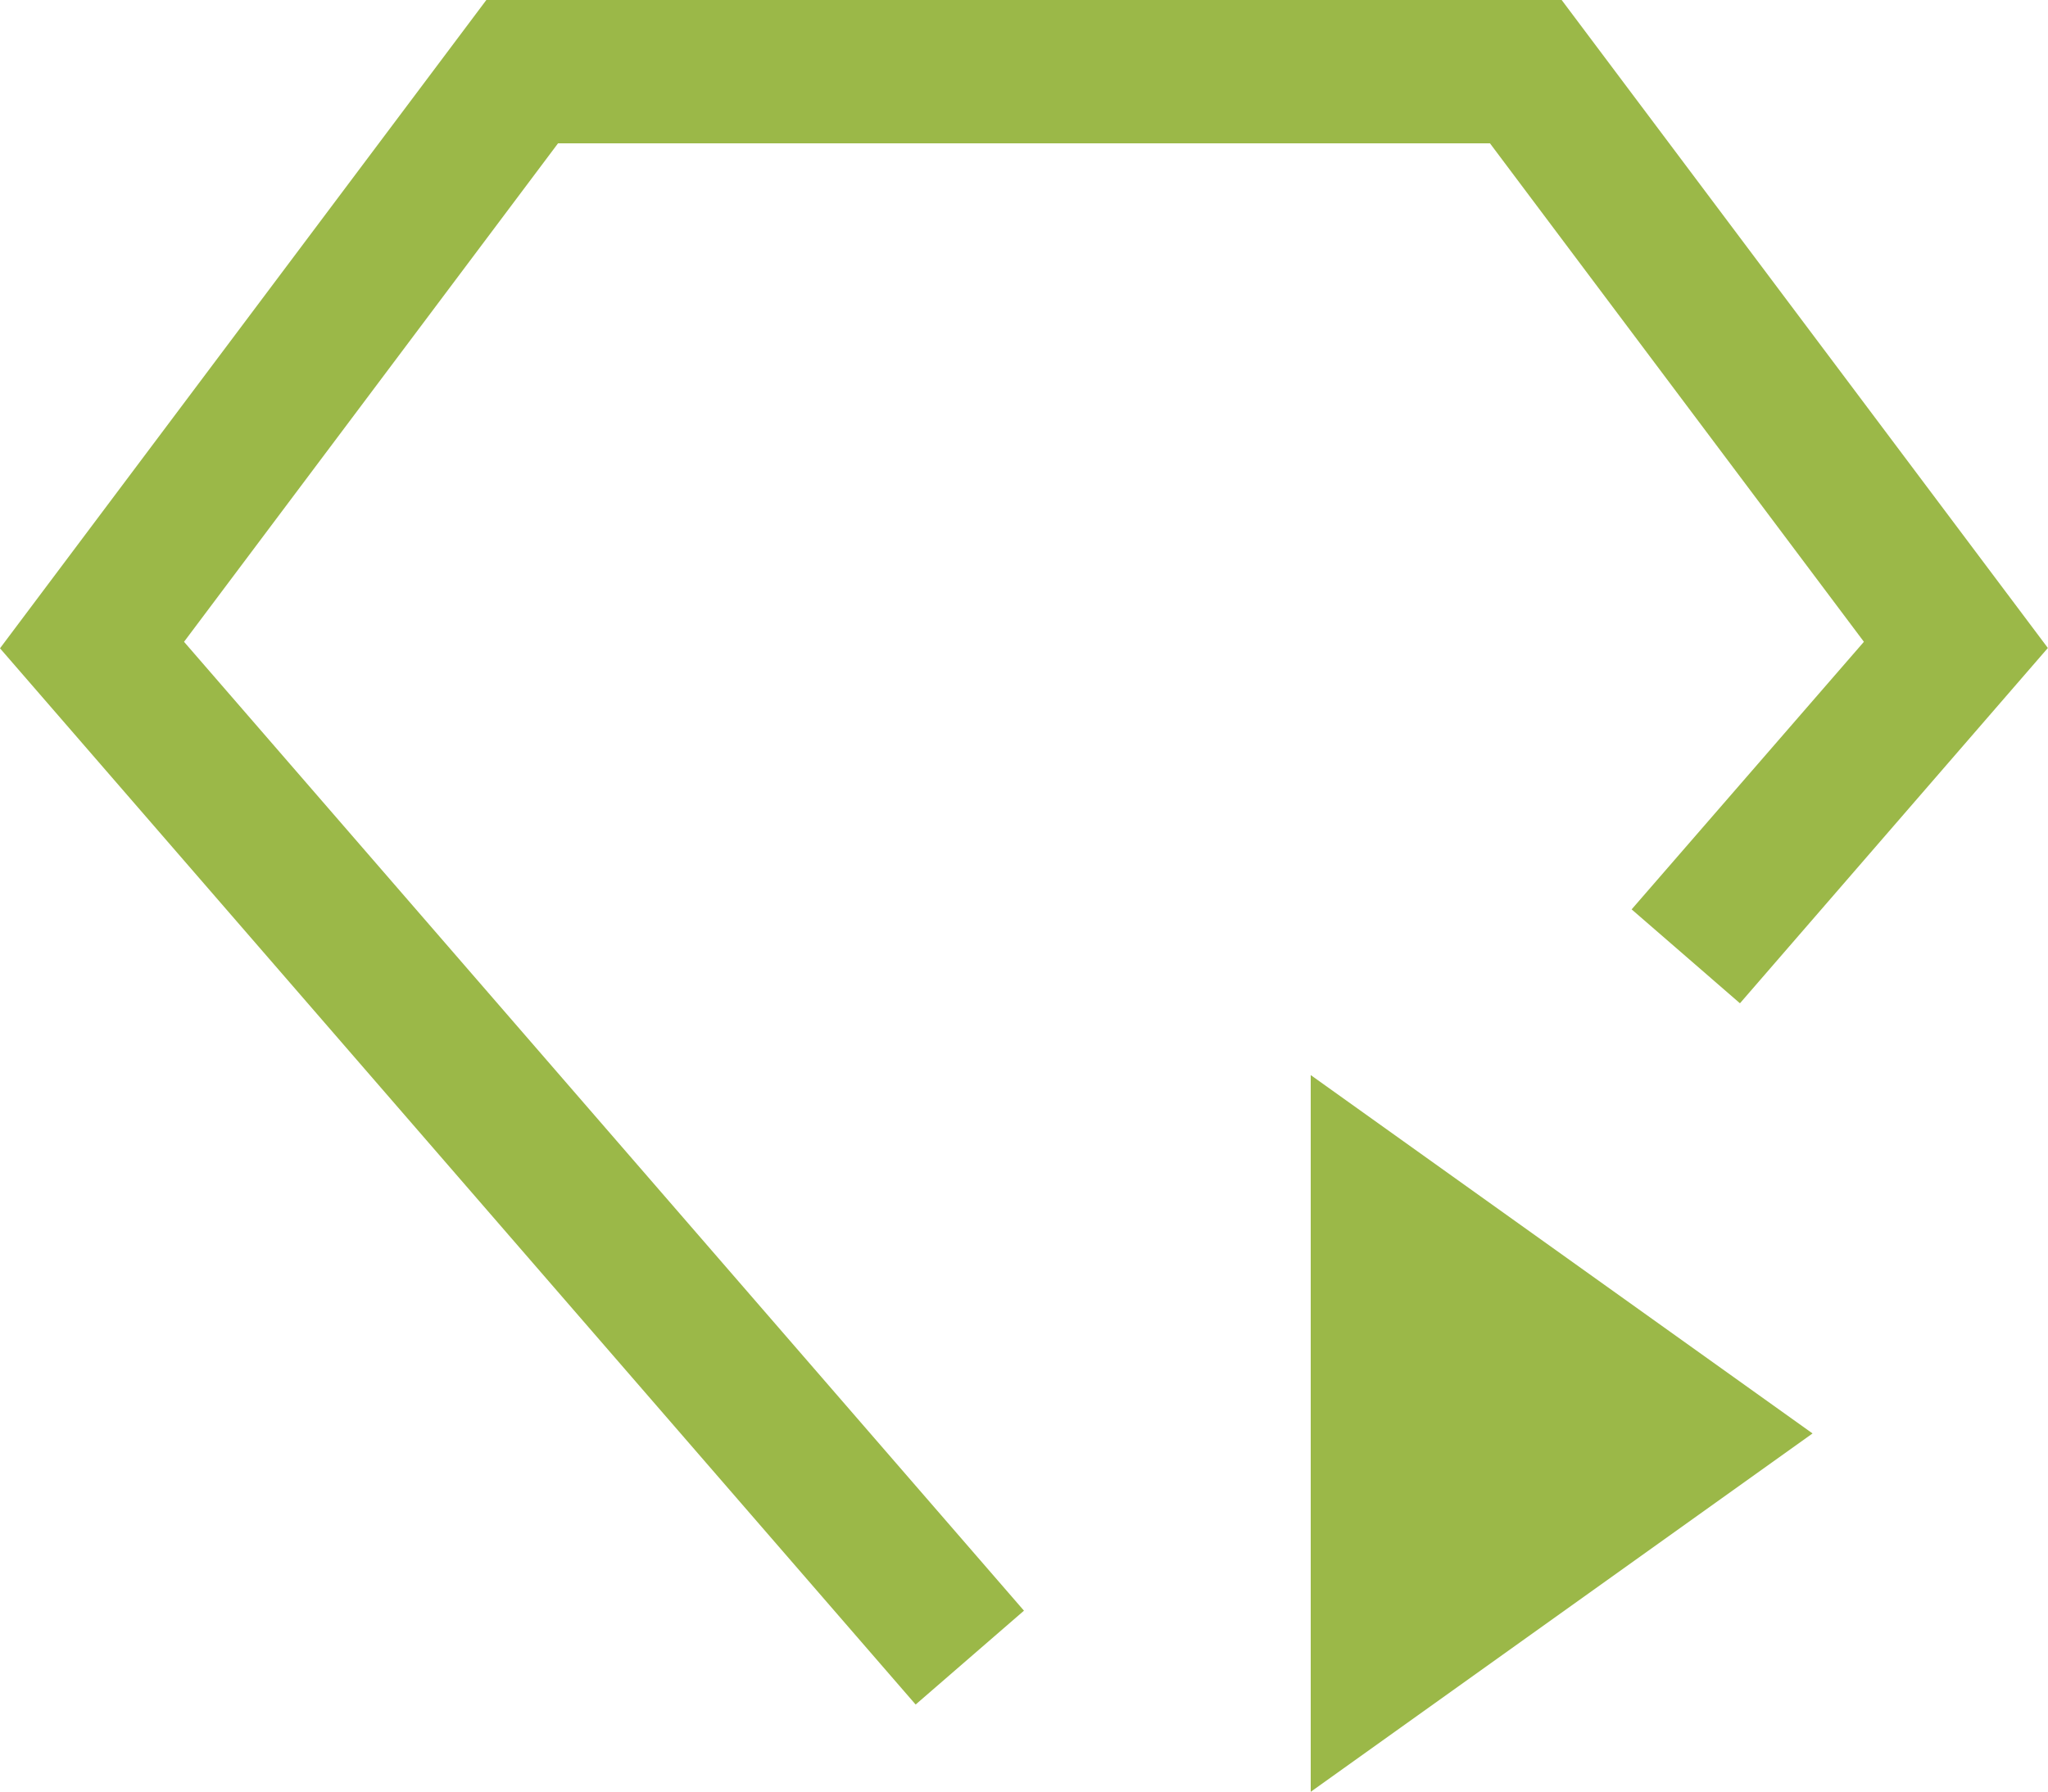 <svg xmlns="http://www.w3.org/2000/svg" width="32.139" height="28.125" viewBox="0 0 32.139 28.125">
  <g id="text-mining-applier" transform="translate(-1.931 -4.5)">
    <path id="Path_18" data-name="Path 18" d="M18,29.782h0L4.819,14.574,10.688,6.75H25.313l5.868,7.824-3.645,4.2,1.7,1.474,4.832-5.577L26.438,4.5H9.563L1.931,14.676,16.3,31.255,18,29.782Z" fill="#9bb848"/>
    <path id="Path_19" data-name="Path 19" d="M22.5,21.375,30.375,27,22.5,32.625Z" fill="#9bb848"/>
  </g>
</svg>
